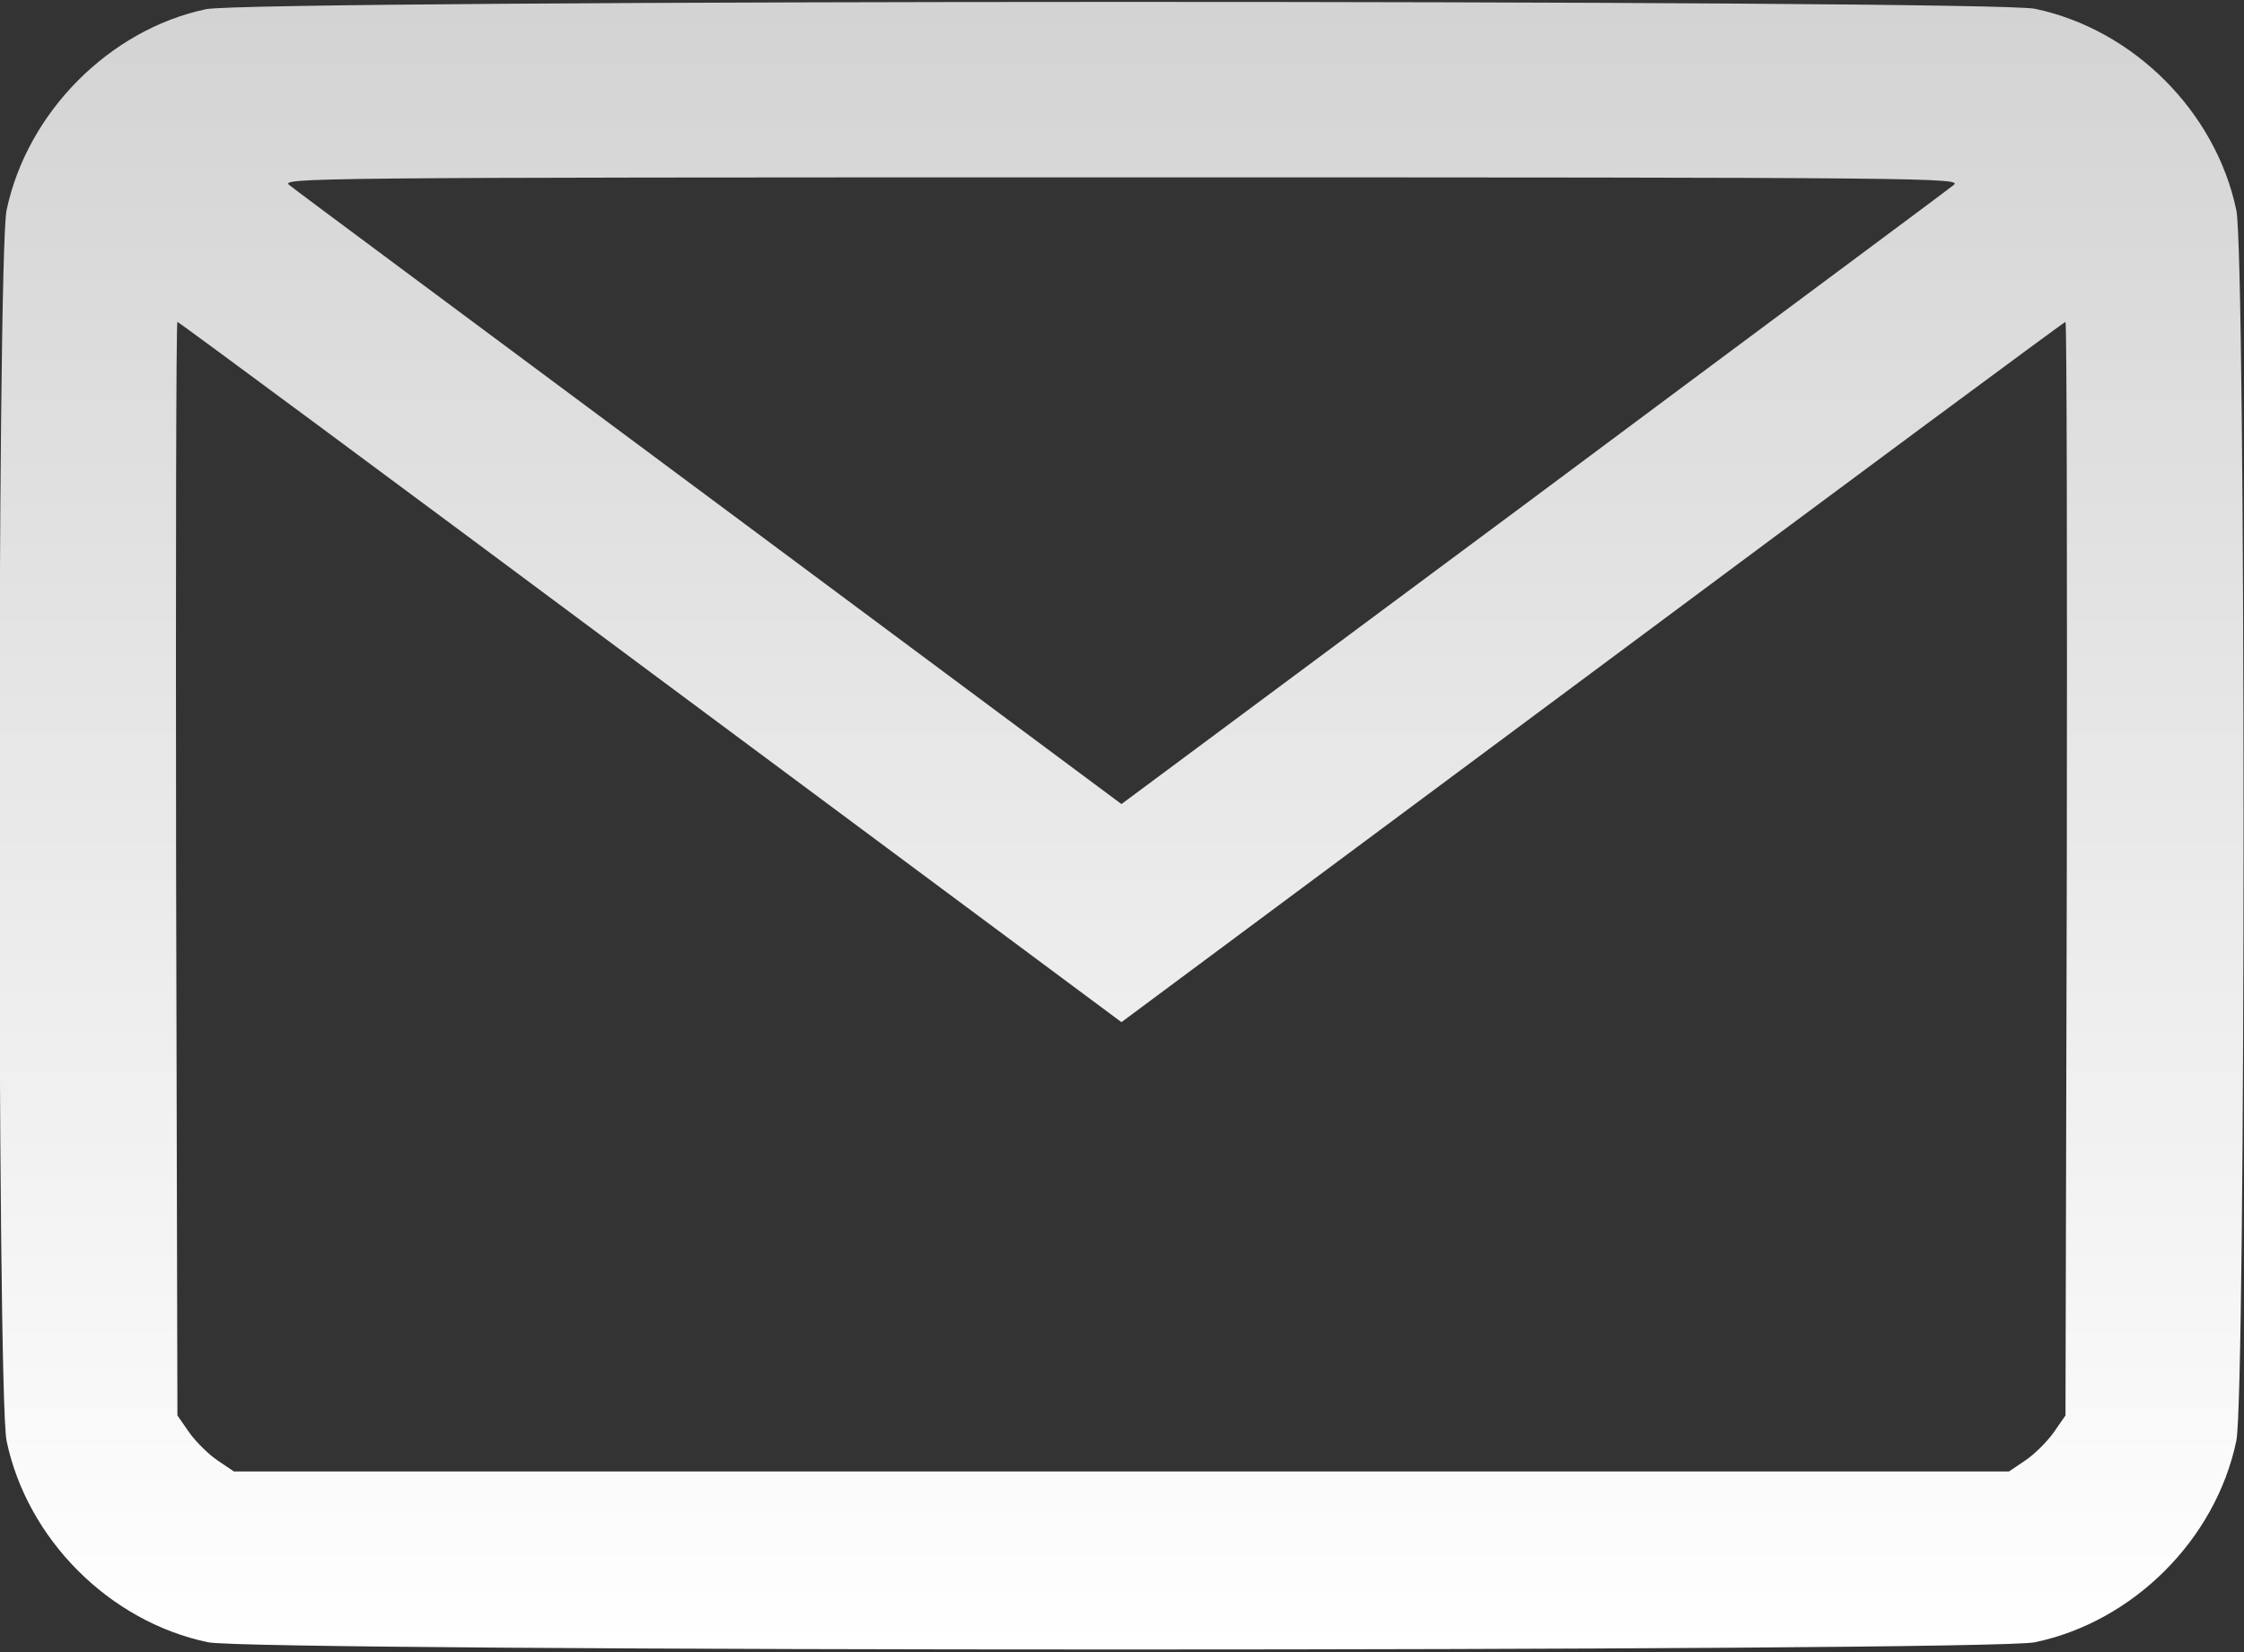 <svg width="683" height="503" viewBox="0 0 683 503" fill="none" xmlns="http://www.w3.org/2000/svg">
<rect x="0" y="0" width="683" height="503" fill="#333333" stroke="none"/>
<path d="M62.666 2.8C33.2 9.067 8.266 34.267 2 64C-0.934 78 -0.934 424.667 2 438.667C8.266 468.667 33.333 493.733 63.333 500C77.333 502.933 605.333 502.933 619.333 500C649.333 493.733 674.4 468.667 680.666 438.667C683.6 424.667 683.6 78 680.666 64C674.4 34 649.333 8.933 619.333 2.667C605.733 -0.133 76 -0.133 62.666 2.8ZM594.533 56.4C592.8 57.867 535.066 100.667 466.4 151.867L341.333 244.8L216.4 151.867C147.6 100.667 89.867 57.867 88.133 56.4C85.067 54.133 92.133 54 341.333 54C590.533 54 597.6 54.133 594.533 56.4ZM198 204.667L341.333 311.2L484.666 204.667C563.466 146 628.266 98 628.666 98C629.066 98 629.2 172.933 629.066 264.4L628.666 430.933L625.066 436.133C623.066 438.933 619.2 442.8 616.4 444.667L611.466 448H341.333H71.2L66.266 444.667C63.467 442.8 59.6 438.933 57.6 436.133L54 430.933L53.6 264.4C53.467 172.933 53.6 98 54 98C54.4 98 119.2 146 198 204.667Z" fill="url(#paint0_linear_197_11)"/>
<defs>
<linearGradient id="paint0_linear_197_11" x1="341.333" y1="502.2" x2="341.333" y2="0.583" gradientUnits="userSpaceOnUse">
<stop stop-color="white"/>
<stop offset="1" stop-color="#D3D3D3"/>
</linearGradient>
</defs>
</svg>
